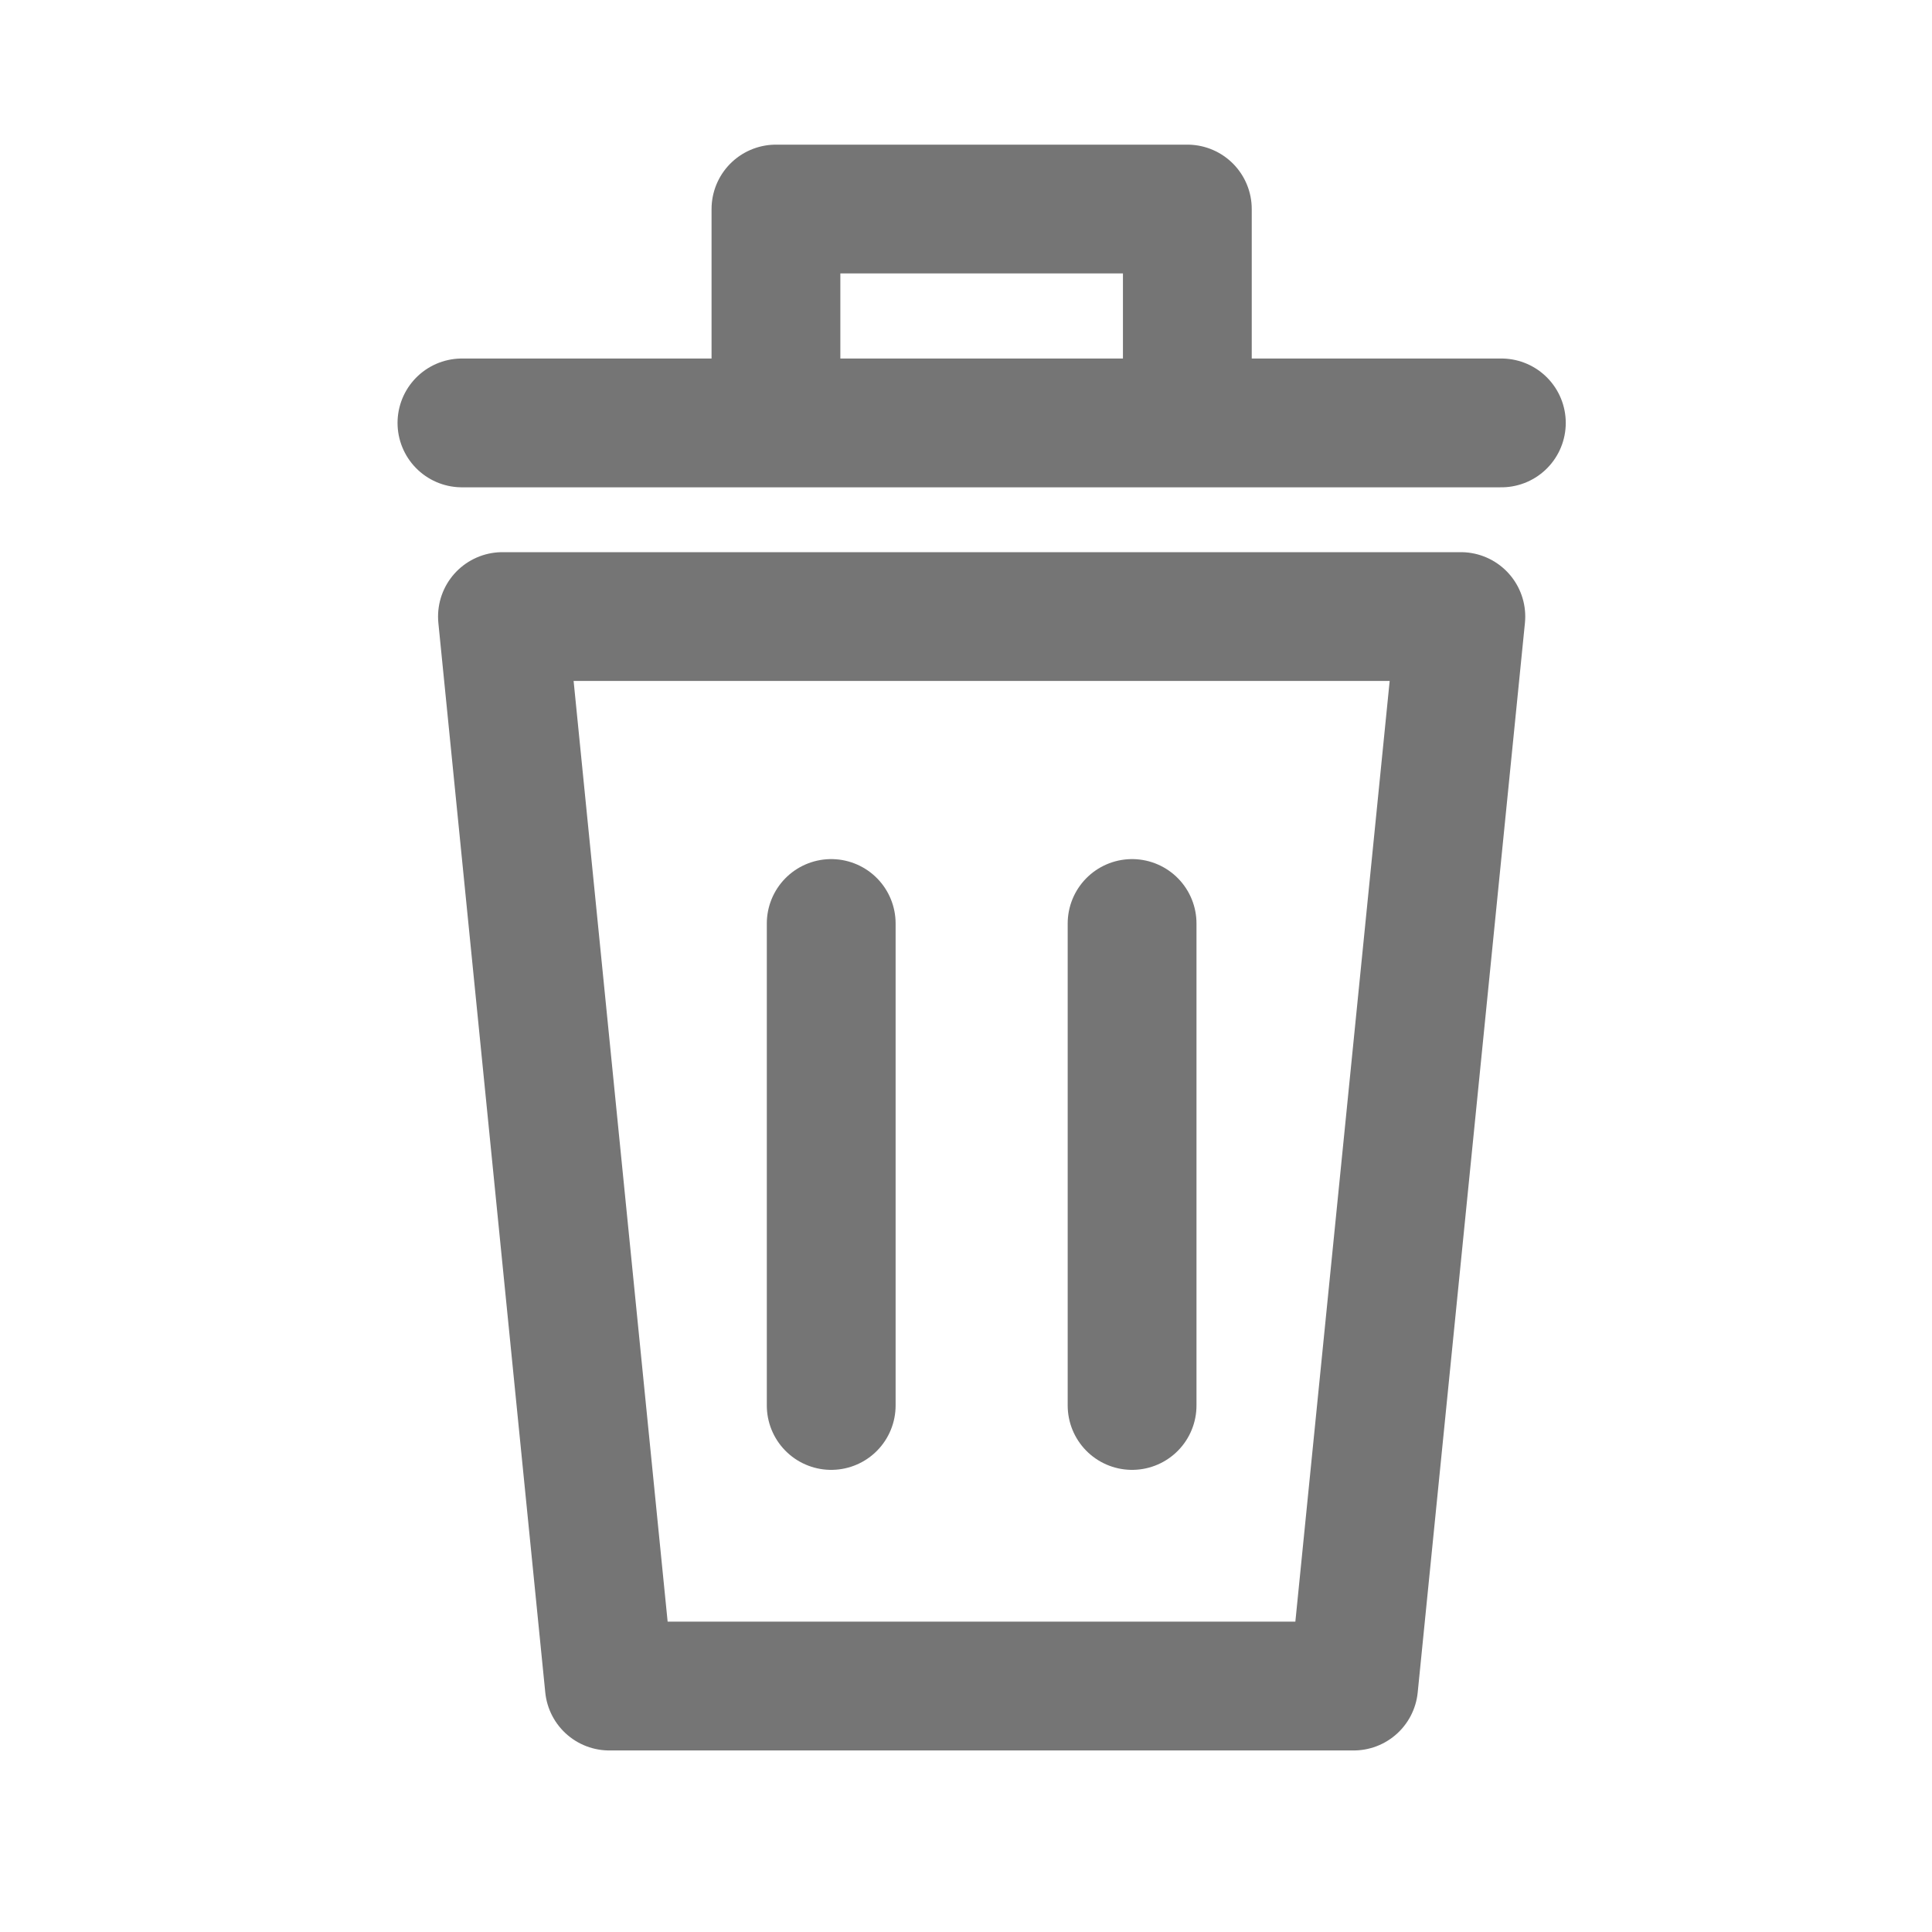<svg xmlns="http://www.w3.org/2000/svg" width="30" height="30" viewBox="0 0 30 30">
  <g id="icon_reset" transform="translate(-1343 -990)">
    <g id="_1039_tr_h" data-name="1039_tr_h" transform="translate(1335.673 982.746)">
      <path id="パス_49837" data-name="パス 49837" d="M14.5,14.41H30.64" transform="translate(0 -0.589)" fill="none" stroke="#757575" stroke-linecap="round" stroke-linejoin="round" stroke-width="2"/>
      <g id="グループ_27148" data-name="グループ 27148" transform="translate(20.234 21.594)">
        <line id="線_368" data-name="線 368" y2="7.484" transform="translate(0 0)" fill="none" stroke="#757575" stroke-linecap="round" stroke-linejoin="round" stroke-width="2"/>
        <line id="線_369" data-name="線 369" y2="7.484" transform="translate(4.672 0)" fill="none" stroke="#757575" stroke-linecap="round" stroke-linejoin="round" stroke-width="2"/>
      </g>
      <path id="パス_49838" data-name="パス 49838" d="M30.122,17.95,28.457,34.557H16.9L15.24,17.95Z" transform="translate(-0.111 -1.122)" fill="none" stroke="#757575" stroke-linecap="round" stroke-linejoin="round" stroke-width="2"/>
      <path id="パス_49839" data-name="パス 49839" d="M20.24,13.405V10.5h6.388v2.905" transform="translate(-0.864)" fill="none" stroke="#757575" stroke-linecap="round" stroke-linejoin="round" stroke-width="2"/>
    </g>
    <rect id="長方形_22165" data-name="長方形 22165" width="30" height="30" transform="translate(1343 990)" fill="none"/>
  </g>
</svg>
